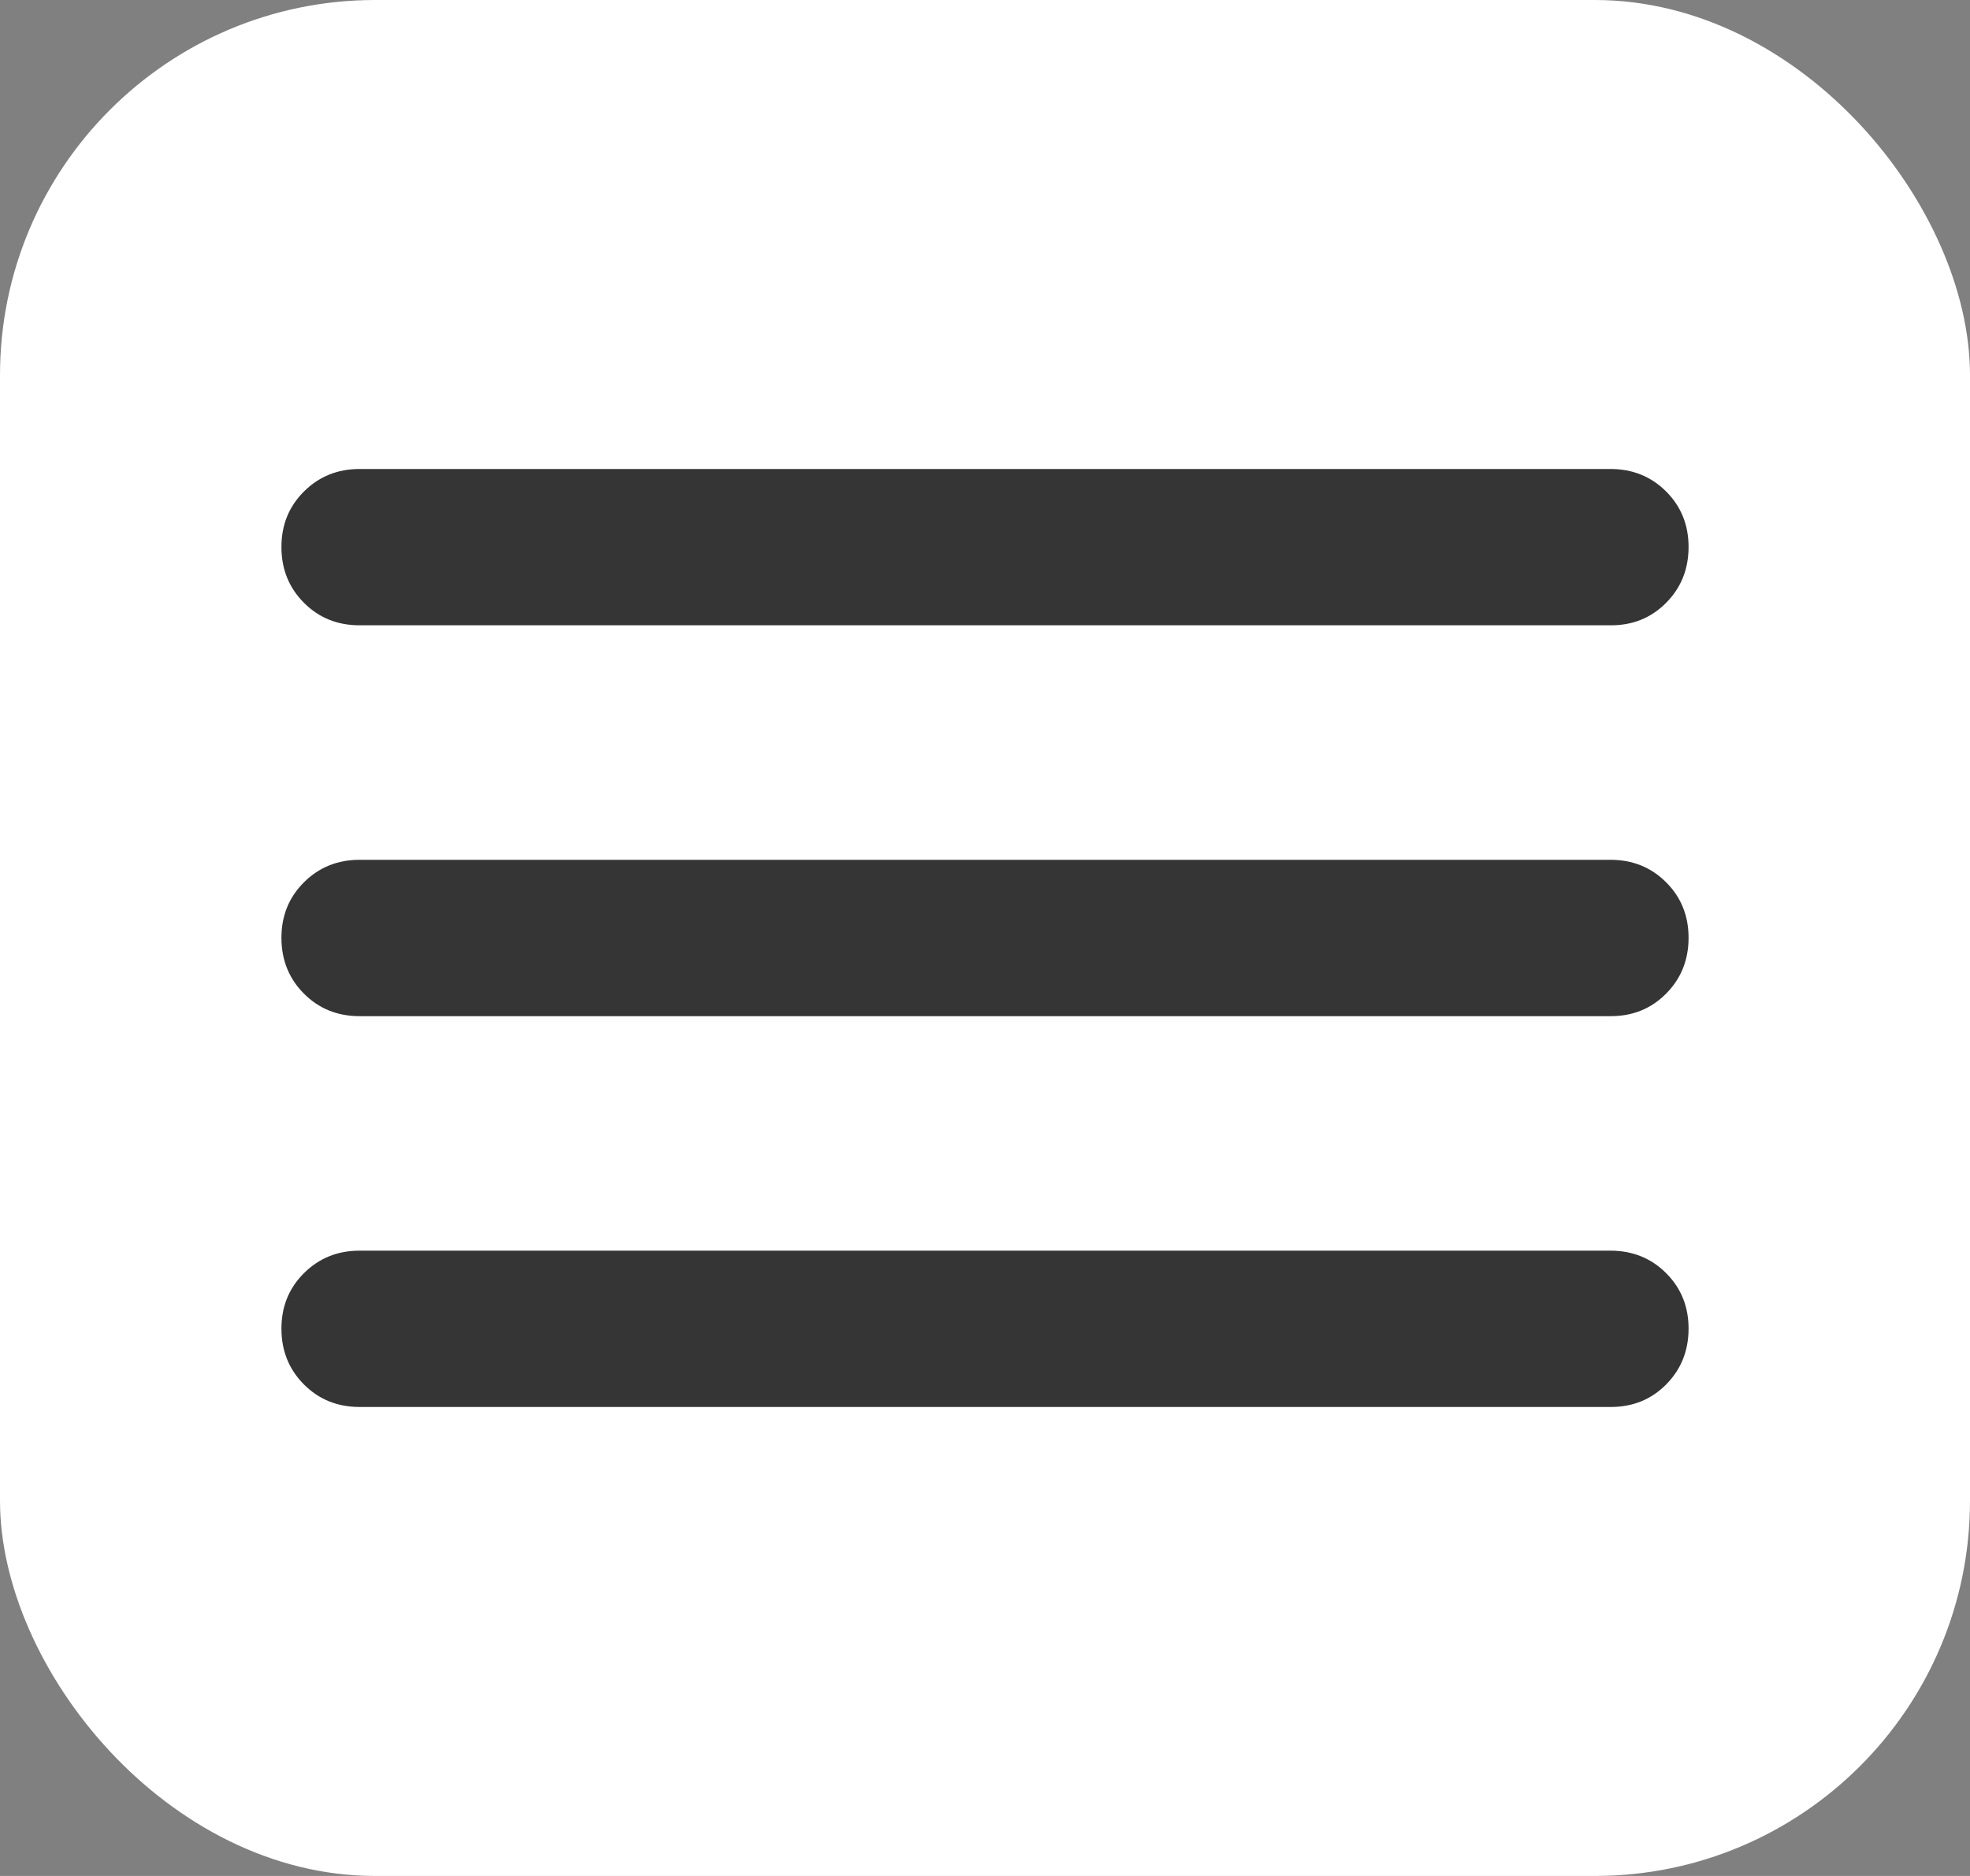 <?xml version="1.0" encoding="UTF-8"?> <svg xmlns="http://www.w3.org/2000/svg" width="42" height="40" viewBox="0 0 42 40" fill="none"><rect x="0" y="0" width="42" height="40" fill="#808080" stroke="none"/><rect width="42" height="40" rx="8" fill="white"></rect><path d="M7.667 30C7.194 30 6.799 29.84 6.48 29.52C6.161 29.2 6.001 28.804 6 28.333C5.999 27.862 6.159 27.467 6.48 27.147C6.801 26.827 7.197 26.667 7.667 26.667H34.333C34.806 26.667 35.202 26.827 35.522 27.147C35.842 27.467 36.001 27.862 36 28.333C35.999 28.804 35.839 29.201 35.52 29.522C35.201 29.843 34.806 30.002 34.333 30H7.667ZM7.667 21.667C7.194 21.667 6.799 21.507 6.48 21.187C6.161 20.867 6.001 20.471 6 20C5.999 19.529 6.159 19.133 6.48 18.813C6.801 18.493 7.197 18.333 7.667 18.333H34.333C34.806 18.333 35.202 18.493 35.522 18.813C35.842 19.133 36.001 19.529 36 20C35.999 20.471 35.839 20.867 35.52 21.188C35.201 21.509 34.806 21.669 34.333 21.667H7.667ZM7.667 13.333C7.194 13.333 6.799 13.173 6.48 12.853C6.161 12.533 6.001 12.138 6 11.667C5.999 11.196 6.159 10.8 6.48 10.48C6.801 10.16 7.197 10 7.667 10H34.333C34.806 10 35.202 10.16 35.522 10.48C35.842 10.8 36.001 11.196 36 11.667C35.999 12.138 35.839 12.534 35.52 12.855C35.201 13.176 34.806 13.336 34.333 13.333H7.667Z" fill="#353535"></path></svg> 